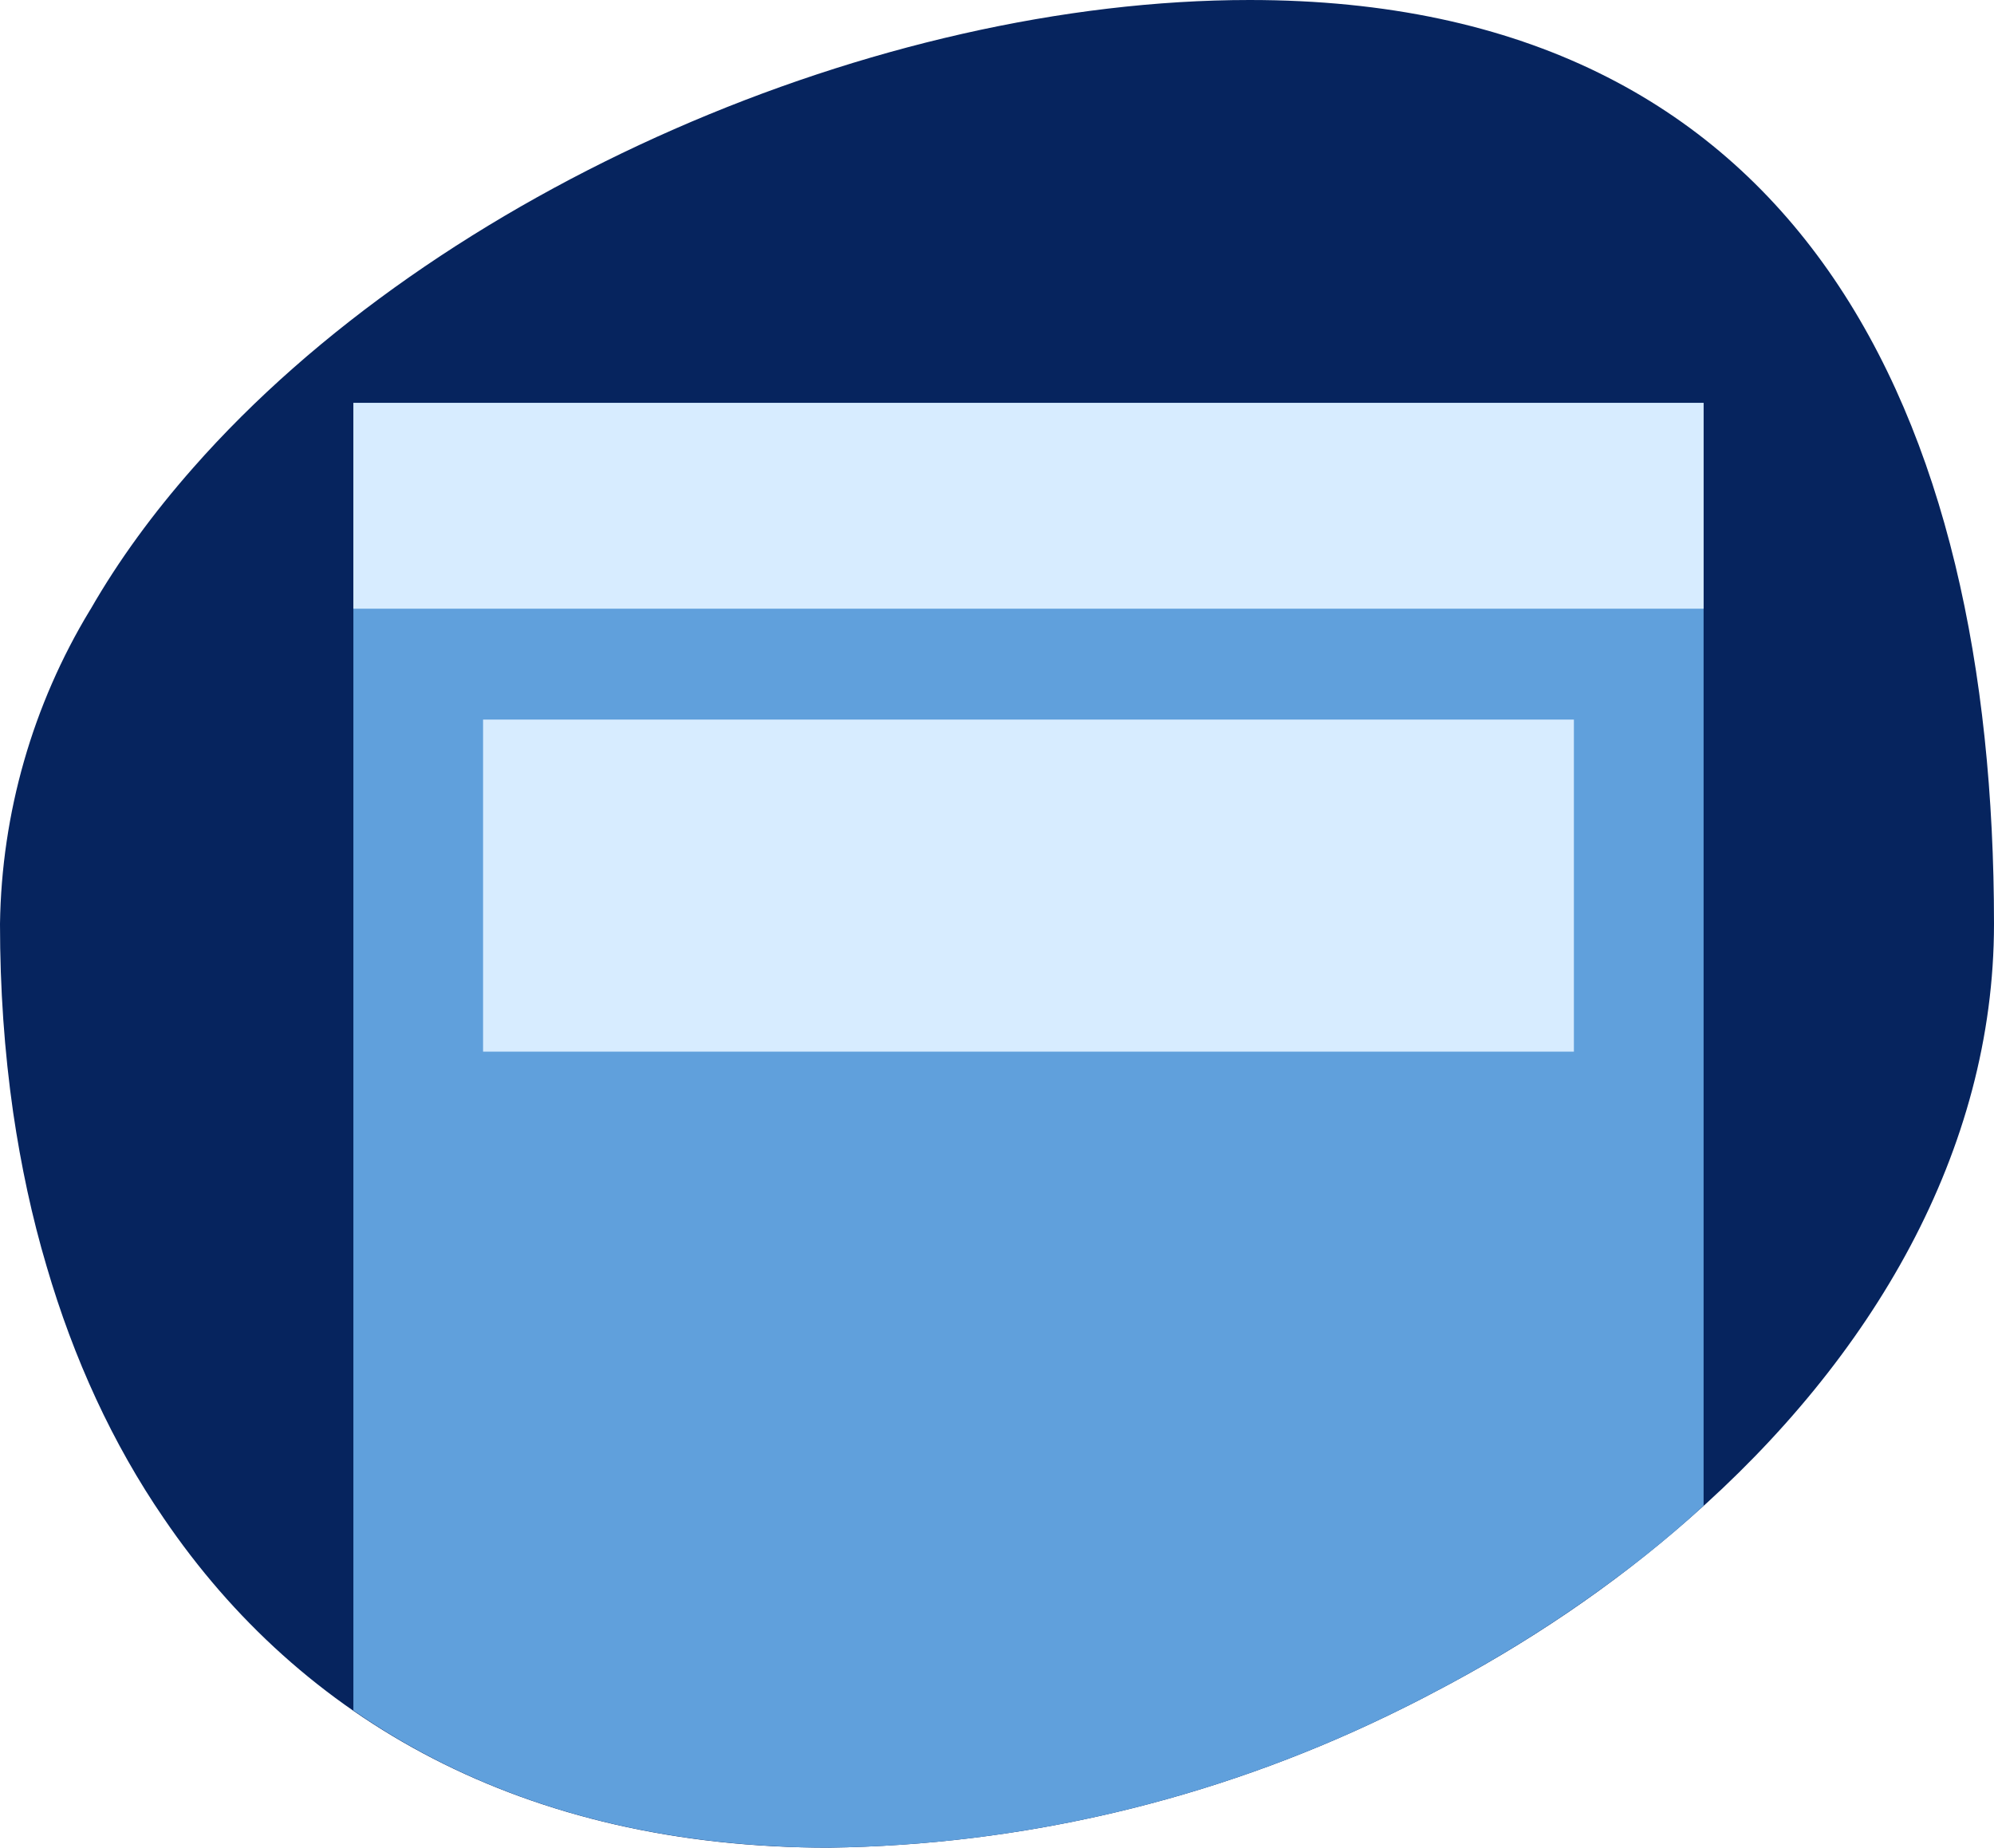<svg xmlns="http://www.w3.org/2000/svg" id="Layer_2" viewBox="0 0 63.65 58.98"><defs><style>.cls-1{fill:#d7ecff;}.cls-2{fill:#06245e;}.cls-3{fill:#60a0dc;}</style></defs><g id="Layer_1-2"><g><path class="cls-2" d="m63.65,29.49c0,7.24-3.88,13.87-9.73,18.99-2.43,2.14-5.2,4.01-8.18,5.56-.49.26-.99.51-1.49.75-5.56,2.68-11.63,4.11-17.79,4.19-9.76,0-16.86-4.08-21.23-10.51-1.64-2.39-2.88-5.1-3.74-8.04-.47-1.58-.82-3.22-1.07-4.92-.28-1.94-.42-3.95-.42-6.02.05-3.53,1.04-6.99,2.87-10.01.01-.01.01-.02.02-.03.9-1.57,2.01-3.08,3.27-4.51C14,6.02,28.03,0,39.89,0c17.58,0,23.76,13.21,23.76,29.49Z"></path><path class="cls-3" d="m54.38,12.86v35.2c-.15.15-.31.28-.46.42-.79.7-1.62,1.37-2.48,2-1.78,1.32-3.69,2.51-5.7,3.56-.49.26-.99.51-1.49.75-5.56,2.68-11.63,4.11-17.79,4.19-.53,0-1.05-.01-1.57-.04-5.41-.25-9.95-1.8-13.61-4.34V12.86h43.1Z"></path><rect class="cls-1" x="11.28" y="12.86" width="43.1" height="6.57"></rect><rect class="cls-1" x="15.42" y="22.97" width="34.82" height="10.6"></rect></g></g></svg>
